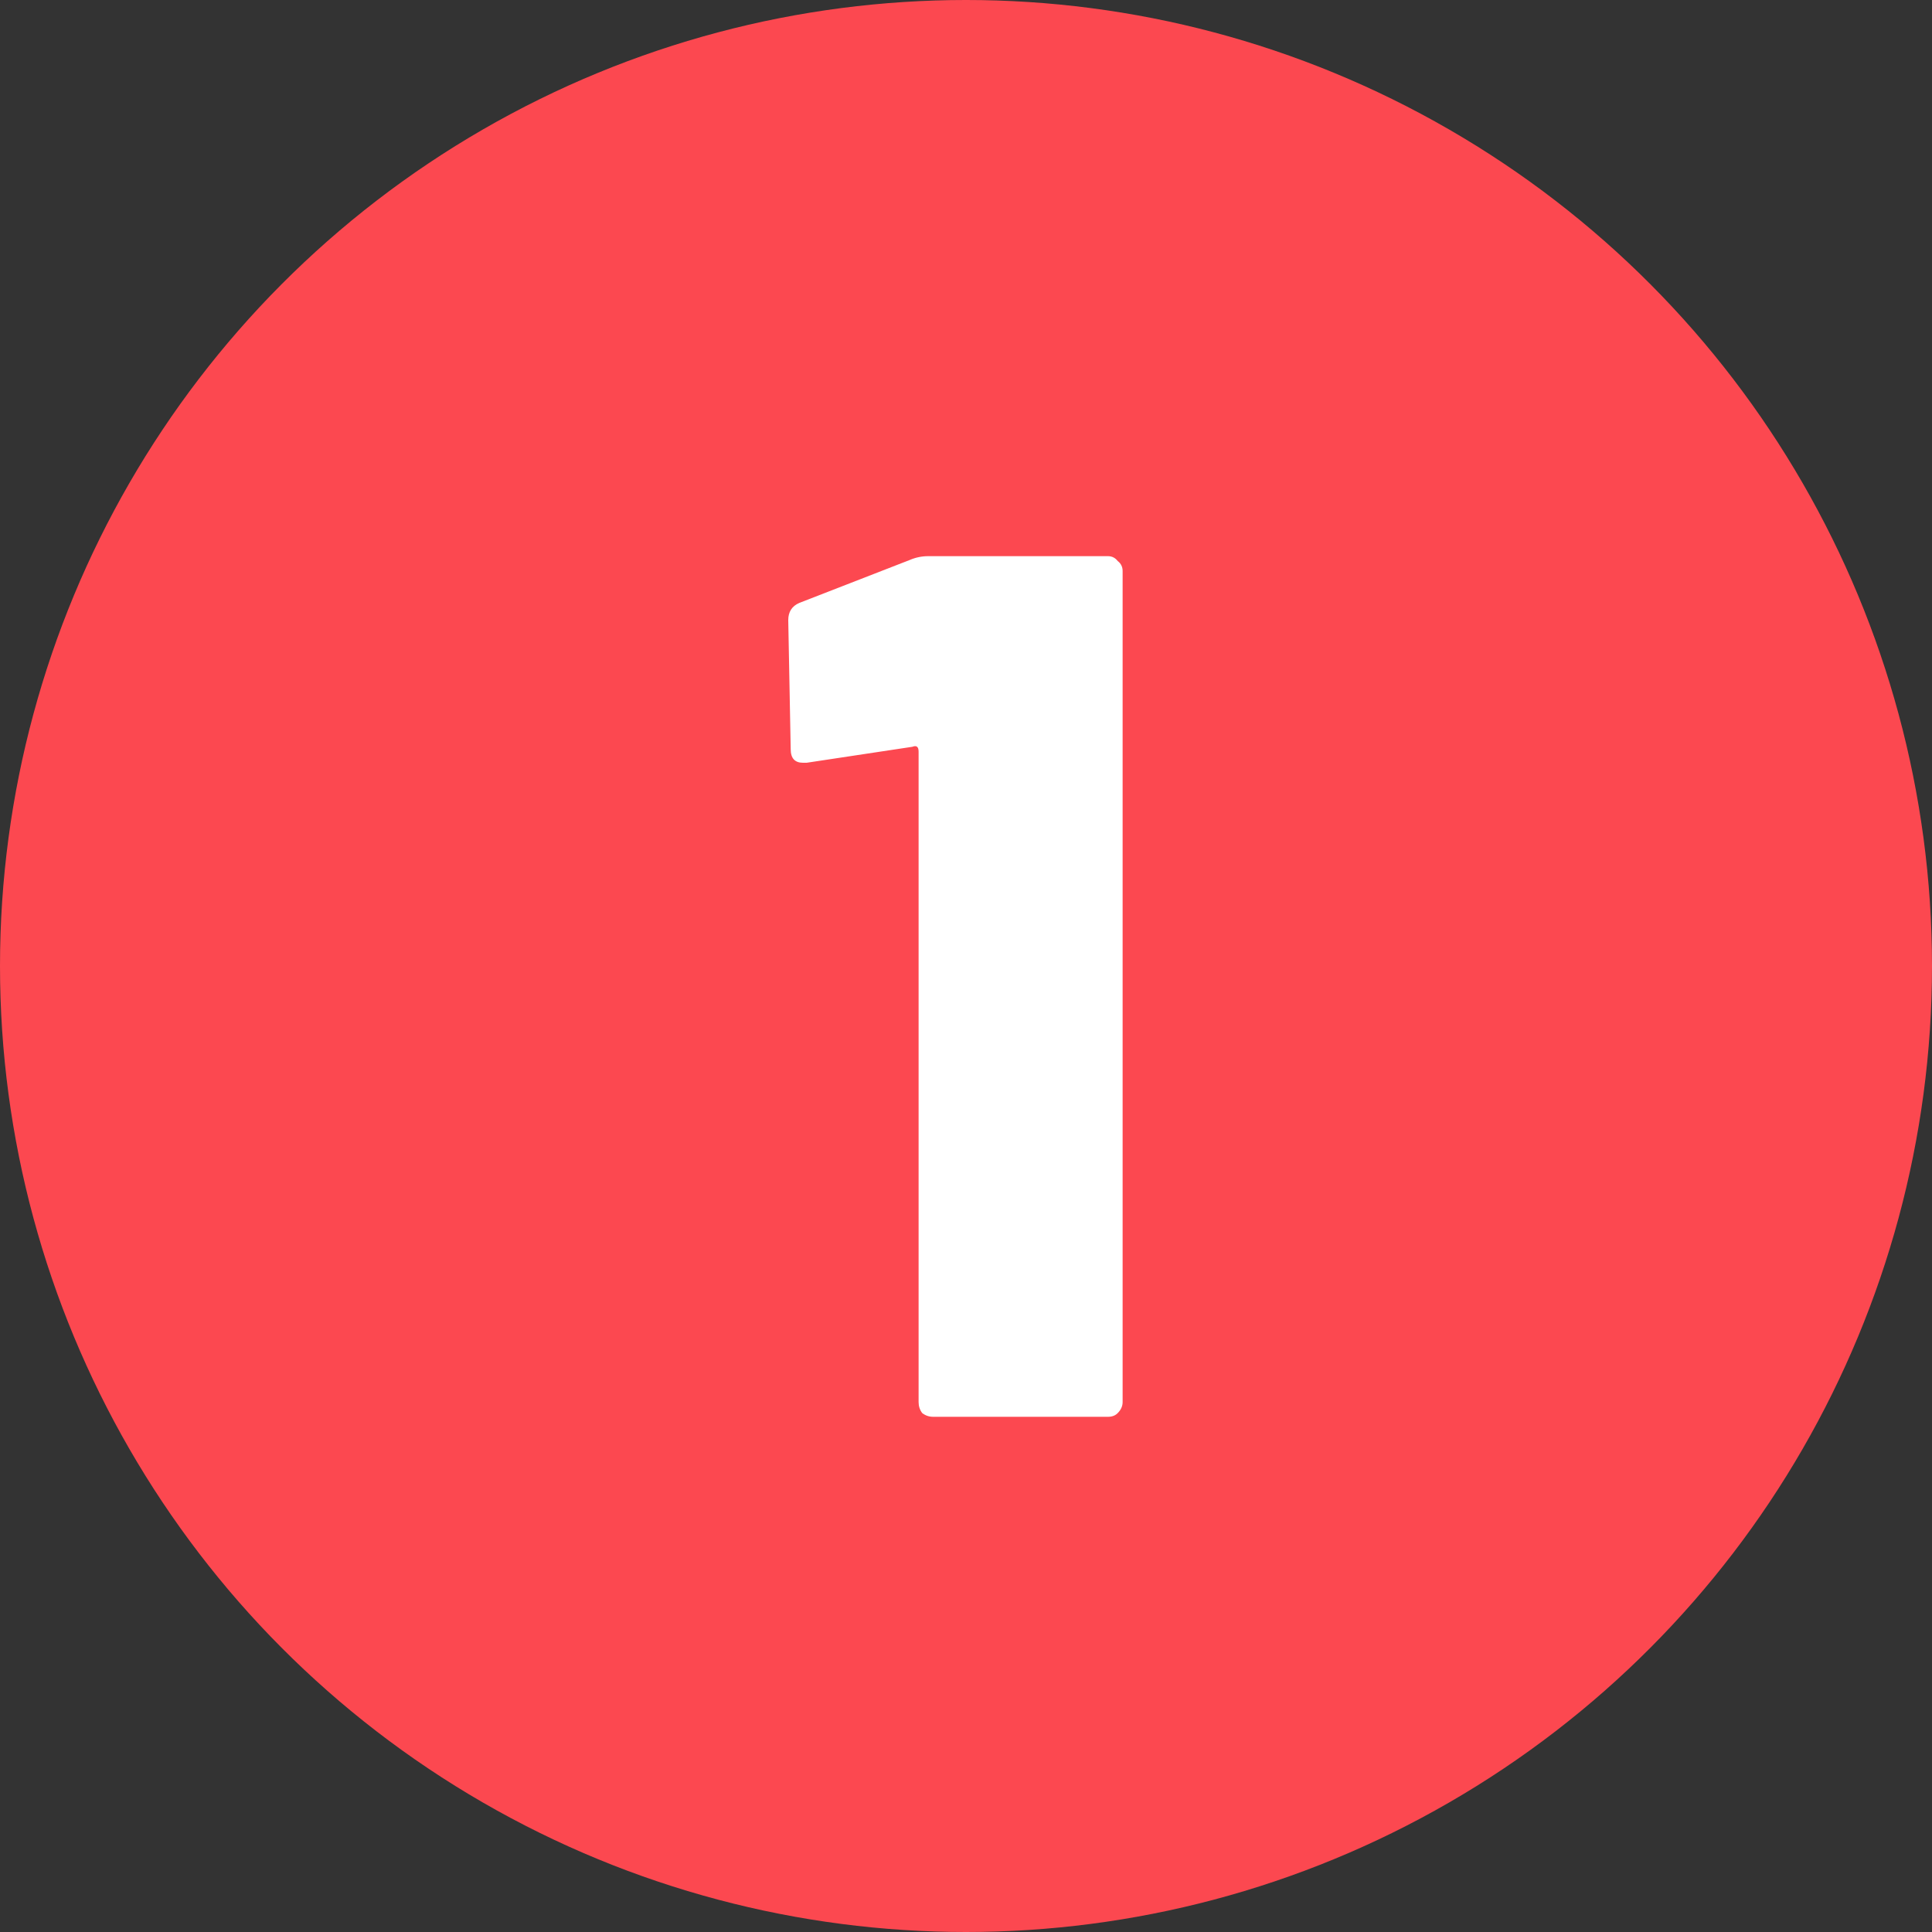 <svg xmlns="http://www.w3.org/2000/svg" width="15" height="15" viewBox="0 0 15 15" fill="none"><rect x="0" y="0" width="15" height="15" fill="#333333" stroke="none"/><circle cx="7.5" cy="7.5" r="7.5" fill="#FC4850"></circle><path d="M7.065 4.347C7.109 4.328 7.157 4.318 7.208 4.318H8.602C8.633 4.318 8.659 4.331 8.678 4.356C8.703 4.375 8.716 4.401 8.716 4.433V10.886C8.716 10.917 8.703 10.946 8.678 10.971C8.659 10.991 8.633 11 8.602 11H7.246C7.214 11 7.186 10.991 7.16 10.971C7.141 10.946 7.132 10.917 7.132 10.886V5.836C7.132 5.798 7.116 5.785 7.084 5.798L6.263 5.922H6.234C6.171 5.922 6.139 5.887 6.139 5.817L6.12 4.815C6.12 4.751 6.148 4.706 6.206 4.681L7.065 4.347Z" fill="white"></path></svg>